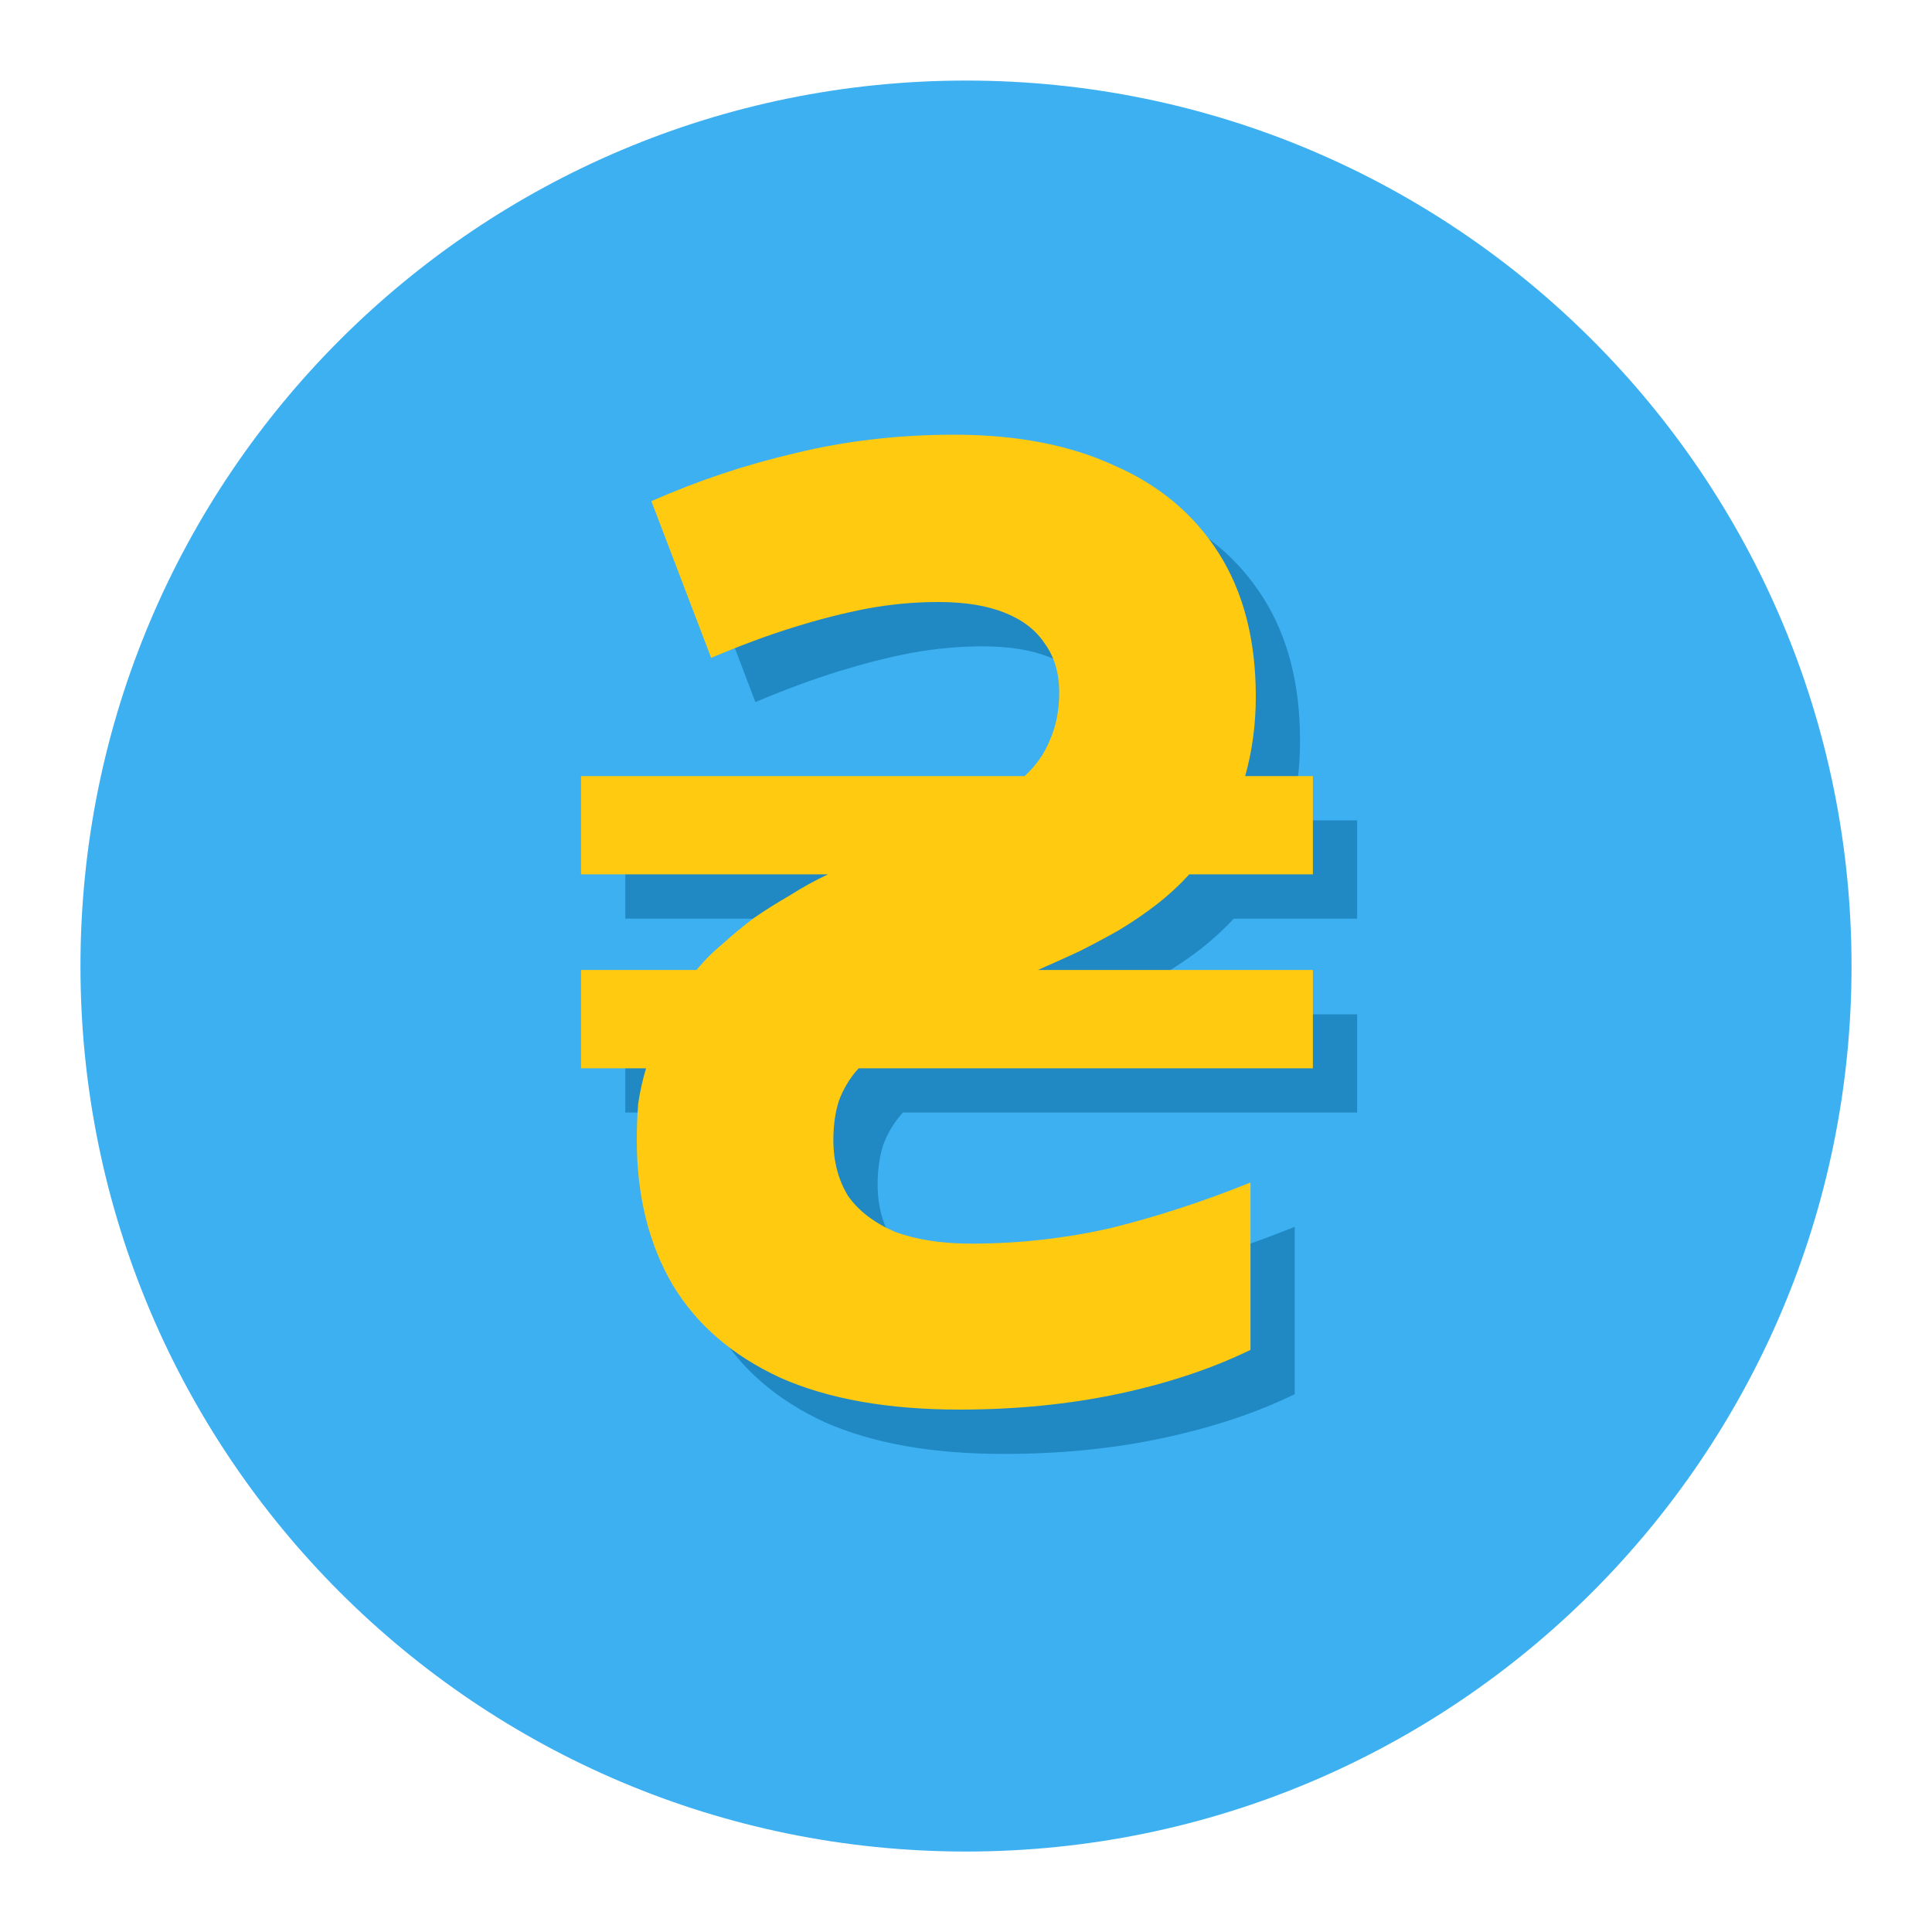 <svg width="20" height="20" viewBox="0 0 20 20" fill="none" xmlns="http://www.w3.org/2000/svg">
<path d="M10 19.167C15.063 19.167 19.167 15.063 19.167 10.001C19.167 4.938 15.063 0.834 10 0.834C4.938 0.834 0.833 4.938 0.833 10.001C0.833 15.063 4.938 19.167 10 19.167Z" fill="#3DB0F1"/>
<path d="M10.392 15.051C9.649 15.051 9.03 14.941 8.535 14.721C8.04 14.492 7.669 14.171 7.422 13.758C7.174 13.337 7.05 12.837 7.05 12.26C7.05 12.131 7.055 12.008 7.064 11.888C7.083 11.76 7.11 11.636 7.147 11.517H6.473V10.5H7.669C7.752 10.399 7.843 10.307 7.944 10.225C8.045 10.133 8.15 10.046 8.26 9.963C8.38 9.881 8.503 9.803 8.632 9.73C8.76 9.647 8.893 9.574 9.03 9.51H6.473V8.492H11.066C11.185 8.382 11.272 8.258 11.327 8.121C11.391 7.974 11.423 7.809 11.423 7.626C11.423 7.424 11.373 7.255 11.272 7.117C11.18 6.98 11.043 6.874 10.859 6.801C10.676 6.728 10.447 6.691 10.172 6.691C9.924 6.691 9.677 6.714 9.429 6.76C9.191 6.805 8.939 6.87 8.673 6.952C8.407 7.035 8.123 7.14 7.82 7.268L7.202 5.646C7.678 5.435 8.173 5.27 8.687 5.151C9.209 5.022 9.759 4.958 10.337 4.958C10.978 4.958 11.528 5.064 11.987 5.275C12.454 5.476 12.816 5.779 13.073 6.182C13.33 6.585 13.458 7.08 13.458 7.667C13.458 7.814 13.449 7.956 13.431 8.093C13.412 8.231 13.385 8.364 13.348 8.492H14.049V9.51H12.771C12.67 9.62 12.555 9.725 12.427 9.826C12.308 9.918 12.179 10.005 12.042 10.087C11.913 10.16 11.776 10.234 11.629 10.307C11.492 10.371 11.35 10.435 11.203 10.5H14.049V11.517H9.347C9.255 11.618 9.186 11.732 9.14 11.861C9.104 11.98 9.085 12.113 9.085 12.26C9.085 12.48 9.136 12.672 9.237 12.837C9.347 12.993 9.507 13.117 9.718 13.208C9.938 13.291 10.204 13.332 10.515 13.332C11.011 13.332 11.496 13.277 11.973 13.167C12.45 13.048 12.926 12.892 13.403 12.7V14.432C13.009 14.625 12.555 14.776 12.042 14.886C11.528 14.996 10.978 15.051 10.392 15.051Z" fill="#2088C2"/>
<path d="M9.933 14.592C9.191 14.592 8.572 14.482 8.077 14.262C7.582 14.033 7.211 13.713 6.963 13.3C6.716 12.878 6.592 12.379 6.592 11.801C6.592 11.673 6.597 11.549 6.606 11.43C6.624 11.302 6.652 11.178 6.688 11.059H6.015V10.041H7.211C7.293 9.94 7.385 9.849 7.486 9.766C7.587 9.675 7.692 9.588 7.802 9.505C7.921 9.422 8.045 9.345 8.173 9.271C8.302 9.189 8.435 9.115 8.572 9.051H6.015V8.034H10.607C10.726 7.924 10.813 7.8 10.868 7.662C10.933 7.516 10.965 7.351 10.965 7.168C10.965 6.966 10.914 6.796 10.813 6.659C10.722 6.521 10.584 6.416 10.401 6.343C10.218 6.269 9.988 6.232 9.713 6.232C9.466 6.232 9.218 6.255 8.971 6.301C8.733 6.347 8.48 6.411 8.215 6.494C7.949 6.576 7.665 6.682 7.362 6.81L6.743 5.188C7.22 4.977 7.715 4.812 8.228 4.692C8.751 4.564 9.301 4.5 9.878 4.5C10.52 4.5 11.07 4.605 11.528 4.816C11.996 5.018 12.358 5.32 12.615 5.724C12.871 6.127 13 6.622 13 7.209C13 7.355 12.991 7.497 12.972 7.635C12.954 7.772 12.926 7.905 12.89 8.034H13.591V9.051H12.312C12.211 9.161 12.097 9.267 11.968 9.367C11.849 9.459 11.721 9.546 11.583 9.629C11.455 9.702 11.318 9.775 11.171 9.849C11.033 9.913 10.891 9.977 10.745 10.041H13.591V11.059H8.888C8.797 11.16 8.728 11.274 8.682 11.402C8.645 11.522 8.627 11.655 8.627 11.801C8.627 12.021 8.678 12.214 8.778 12.379C8.888 12.535 9.049 12.658 9.26 12.75C9.48 12.832 9.745 12.874 10.057 12.874C10.552 12.874 11.038 12.819 11.515 12.709C11.991 12.59 12.468 12.434 12.945 12.241V13.974C12.55 14.166 12.097 14.318 11.583 14.428C11.07 14.537 10.52 14.592 9.933 14.592Z" fill="#FFCA10"/>
</svg>
